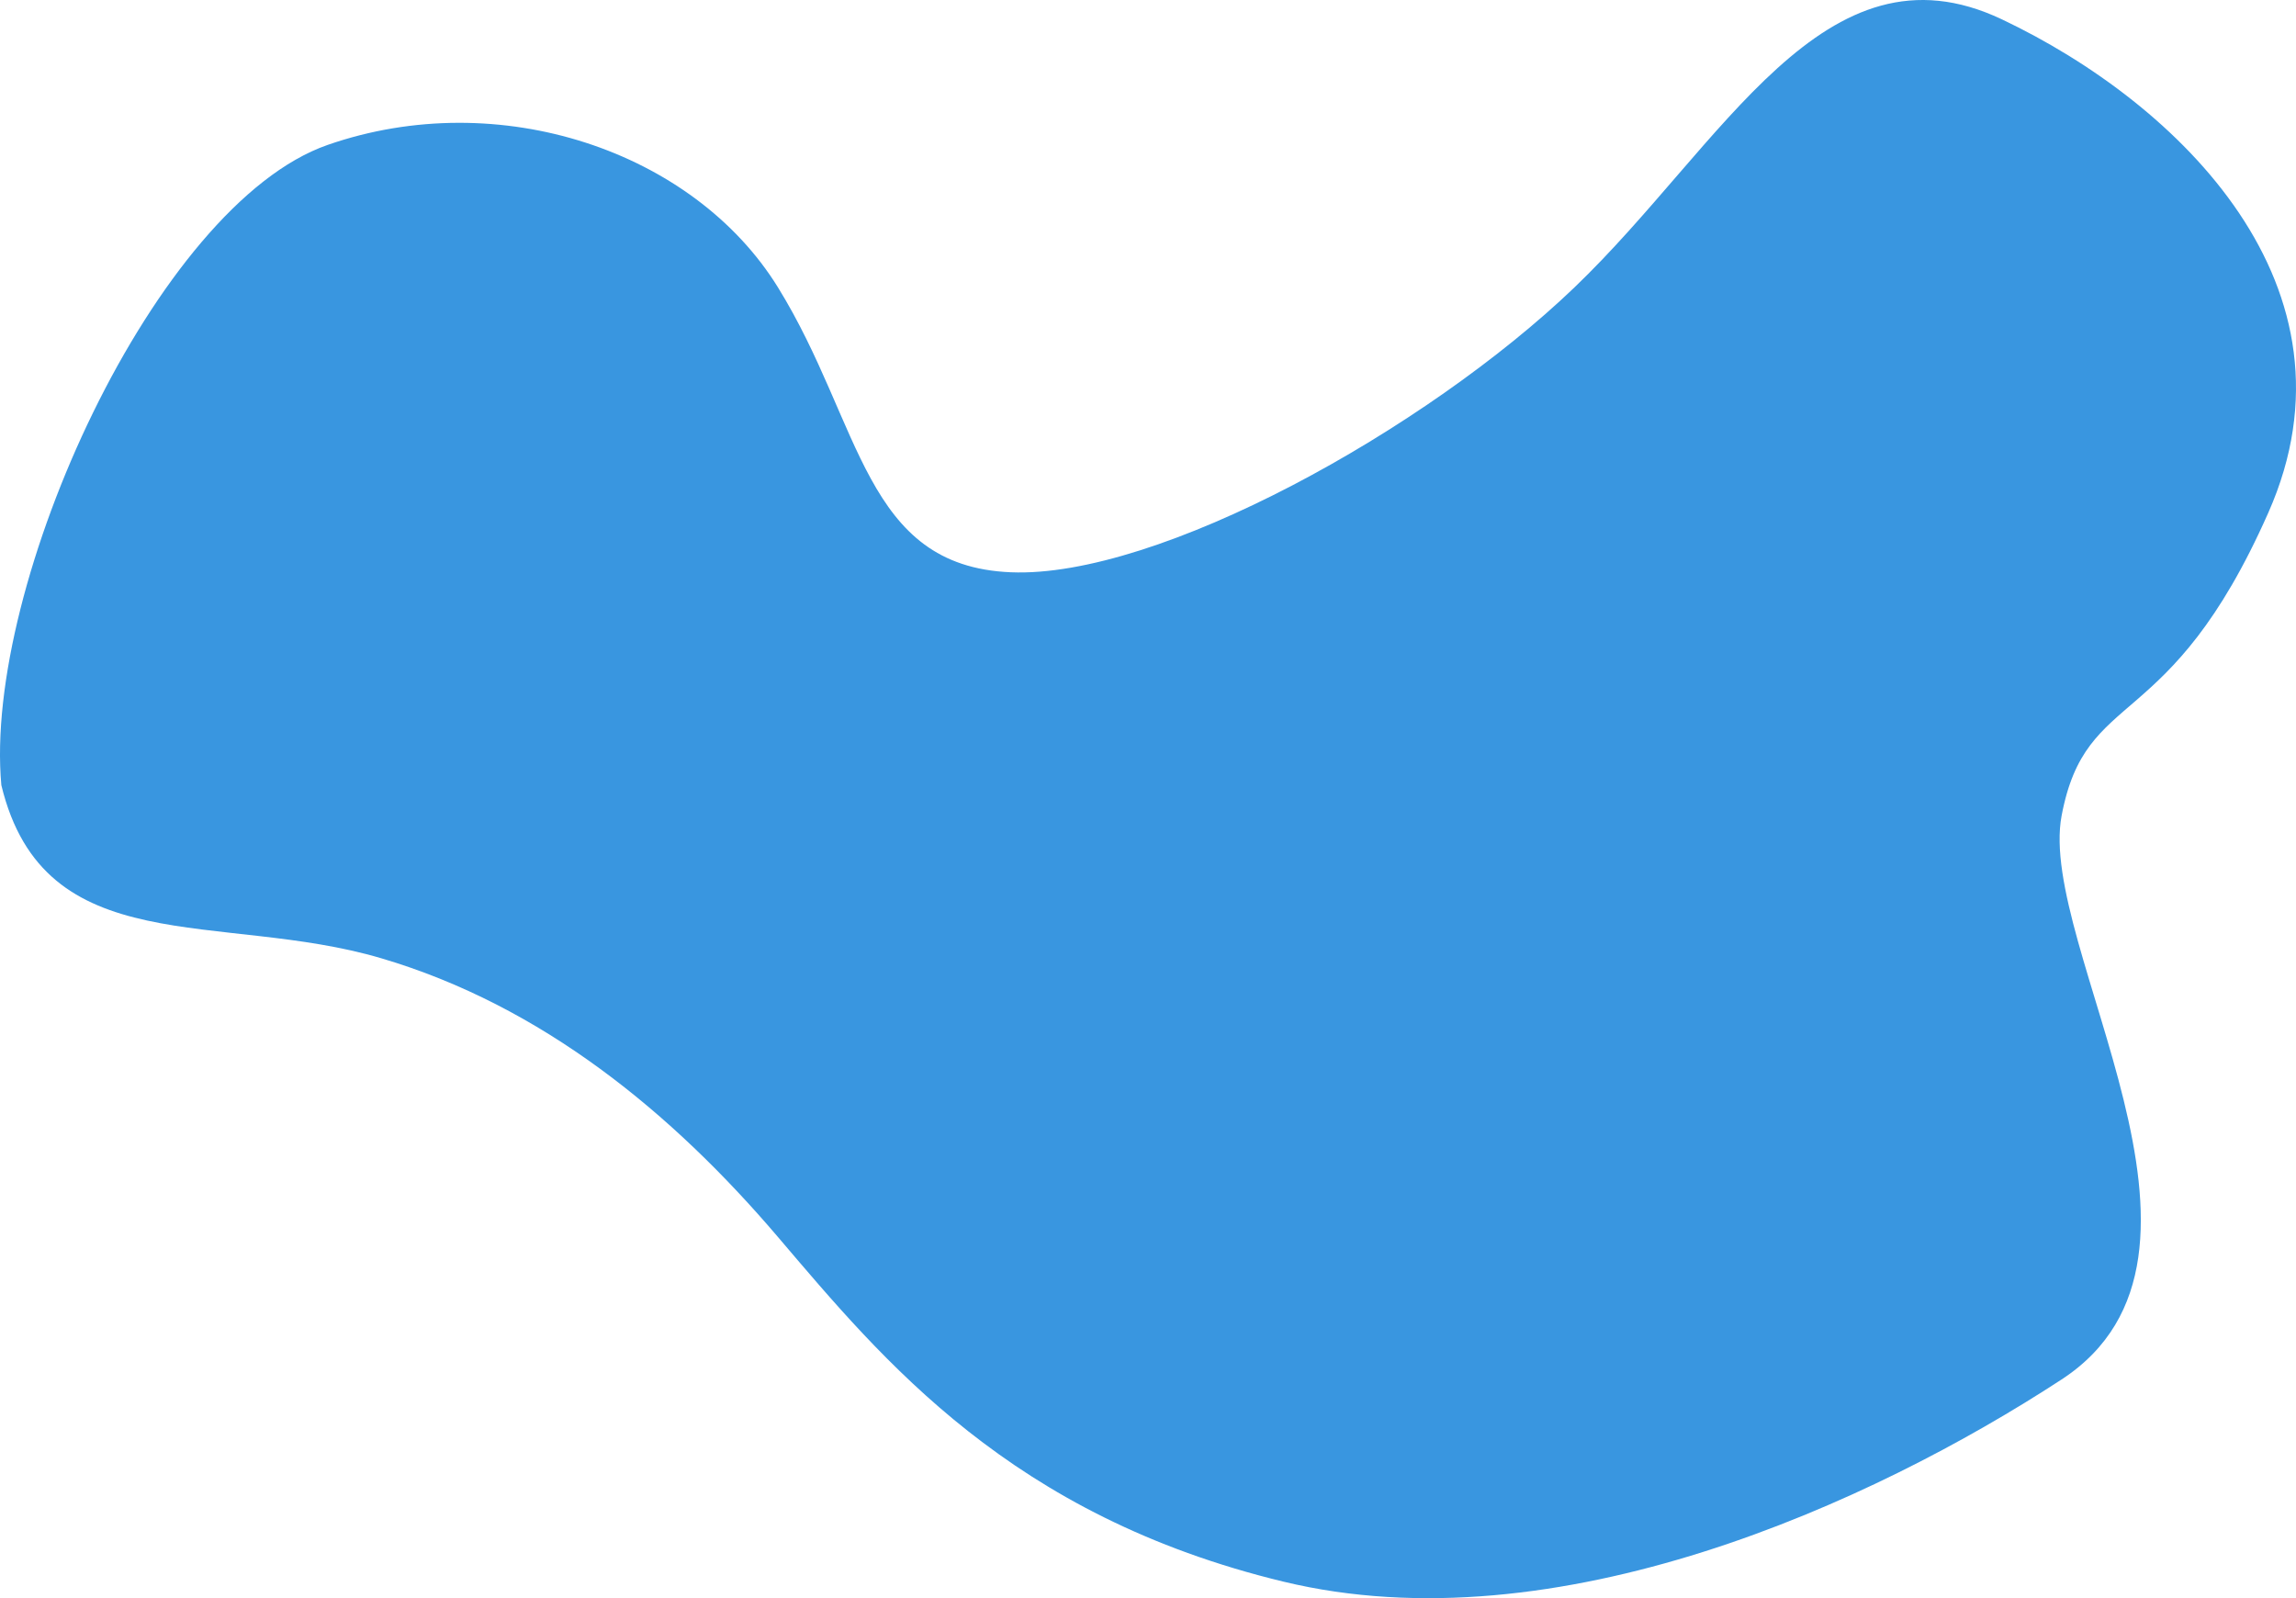 <svg width="714" height="497" viewBox="0 0 714 497" fill="none" xmlns="http://www.w3.org/2000/svg">
<path d="M101.88 45.07C48.529 63.647 -5.298 181.774 0.418 244.173C13.756 299.426 68.536 283.231 118.553 297.997C168.569 312.763 209.059 346.105 241.926 384.687C274.794 423.269 314.331 471.377 399.121 491.859C483.911 512.341 582.038 467.567 641.105 428.985C700.172 390.403 633.484 294.186 641.105 253.699C648.727 213.211 674.449 229.406 705.412 159.387C736.375 89.368 677.784 32.21 622.528 6.012C567.271 -20.186 535.833 45.07 489.627 89.368C443.421 133.666 360.061 179.869 314.331 177.964C268.602 176.059 268.126 131.761 241.926 89.368C215.727 46.976 155.231 26.494 101.88 45.07Z" fill="#3996E0"/>
</svg>
